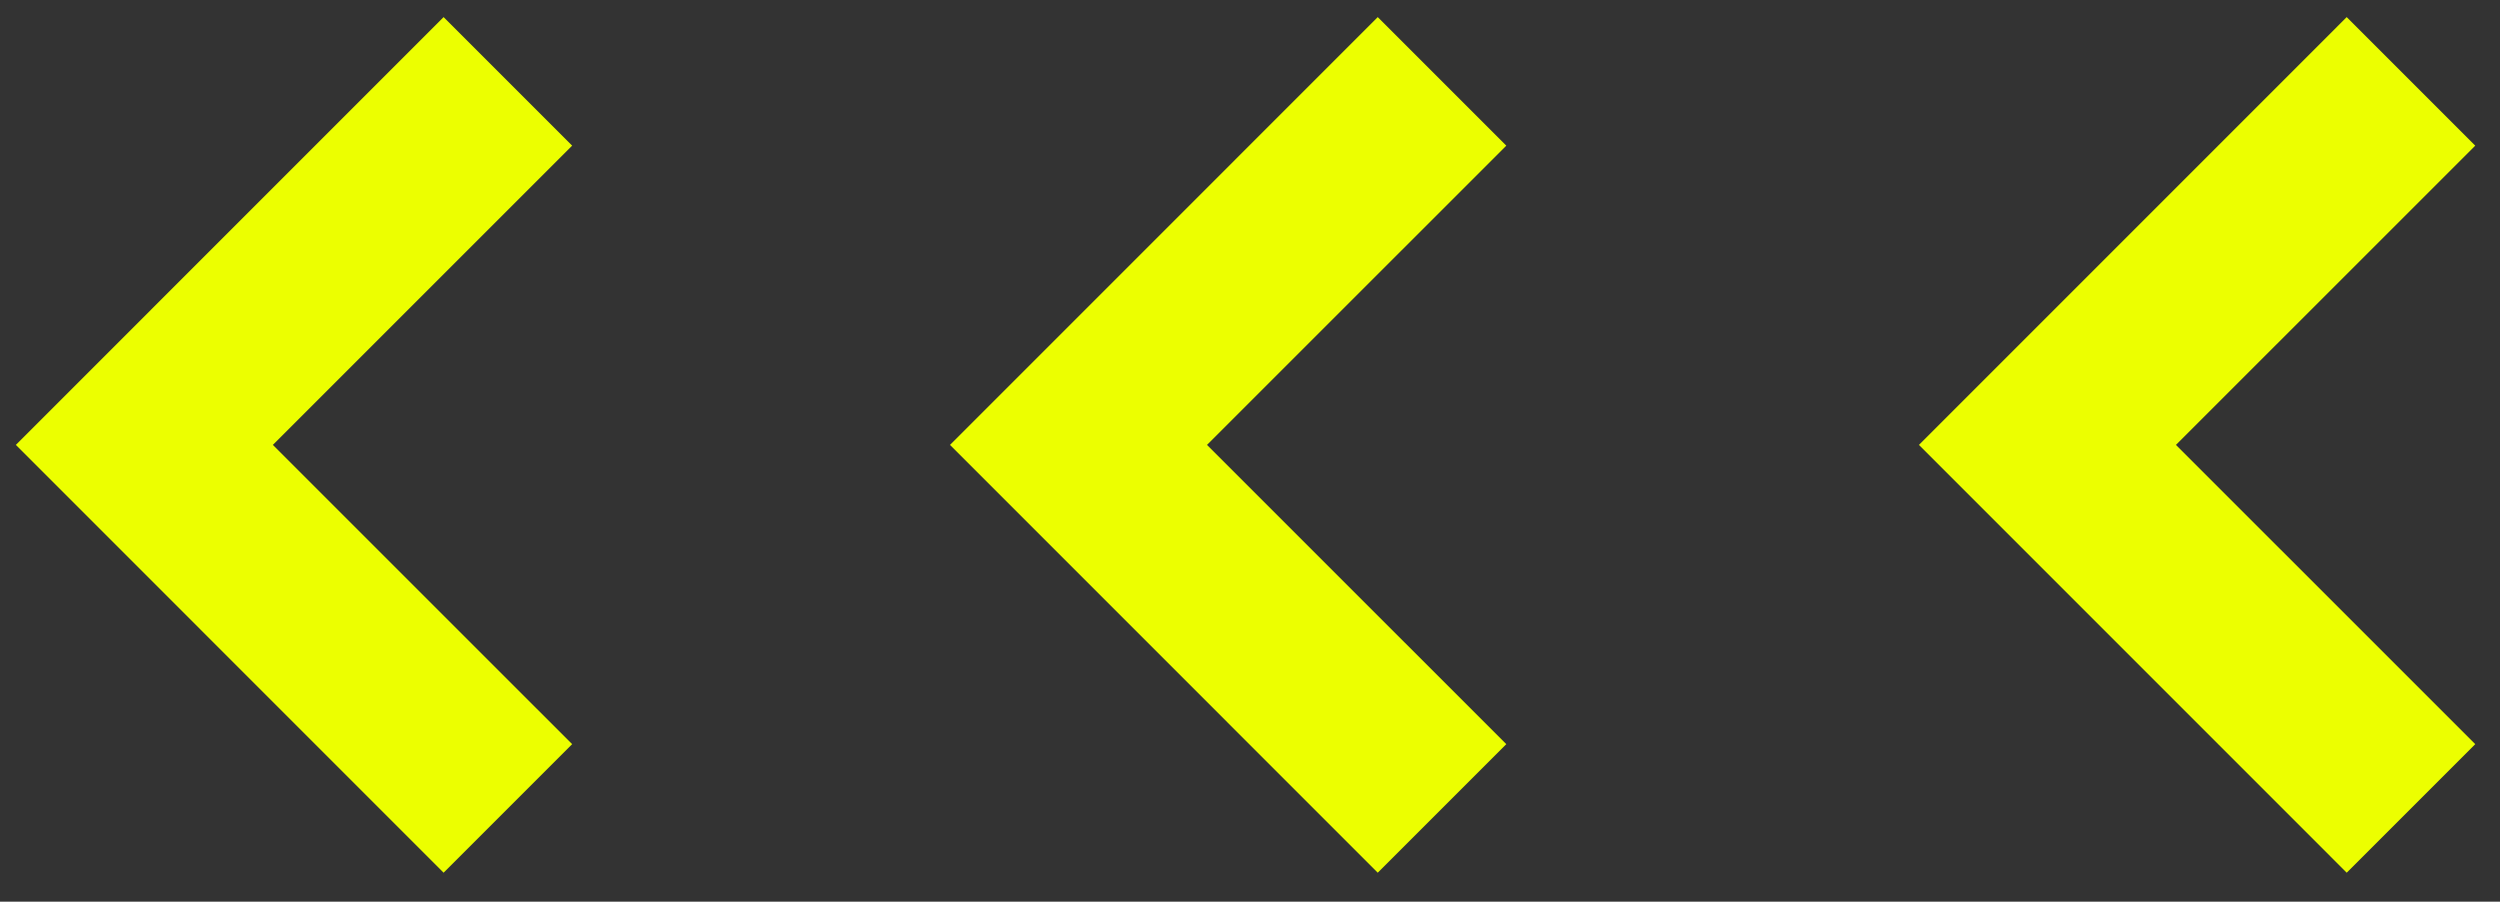 <svg xmlns="http://www.w3.org/2000/svg" viewBox="0 0 500 180.34"><rect x="0" y="0" width="500" height="180.34" fill="#333333" stroke="none"/><defs><style>      .cls-1 {        fill: #ecff00;      }    </style></defs><g><g id="Ebene_1"><path class="cls-1" d="M88.72,3.42L3.17,88.98l85.55,85.56,25.71-25.71-59.86-59.85,59.86-59.85L88.72,3.42Z"></path><path class="cls-1" d="M469.34,3.42l-85.55,85.56,85.55,85.56,25.71-25.71-59.86-59.85,59.86-59.85-25.71-25.71Z"></path><path class="cls-1" d="M275.55,3.42l-85.55,85.56,85.55,85.56,25.71-25.71-59.86-59.85,59.86-59.85-25.71-25.71Z"></path></g></g></svg>